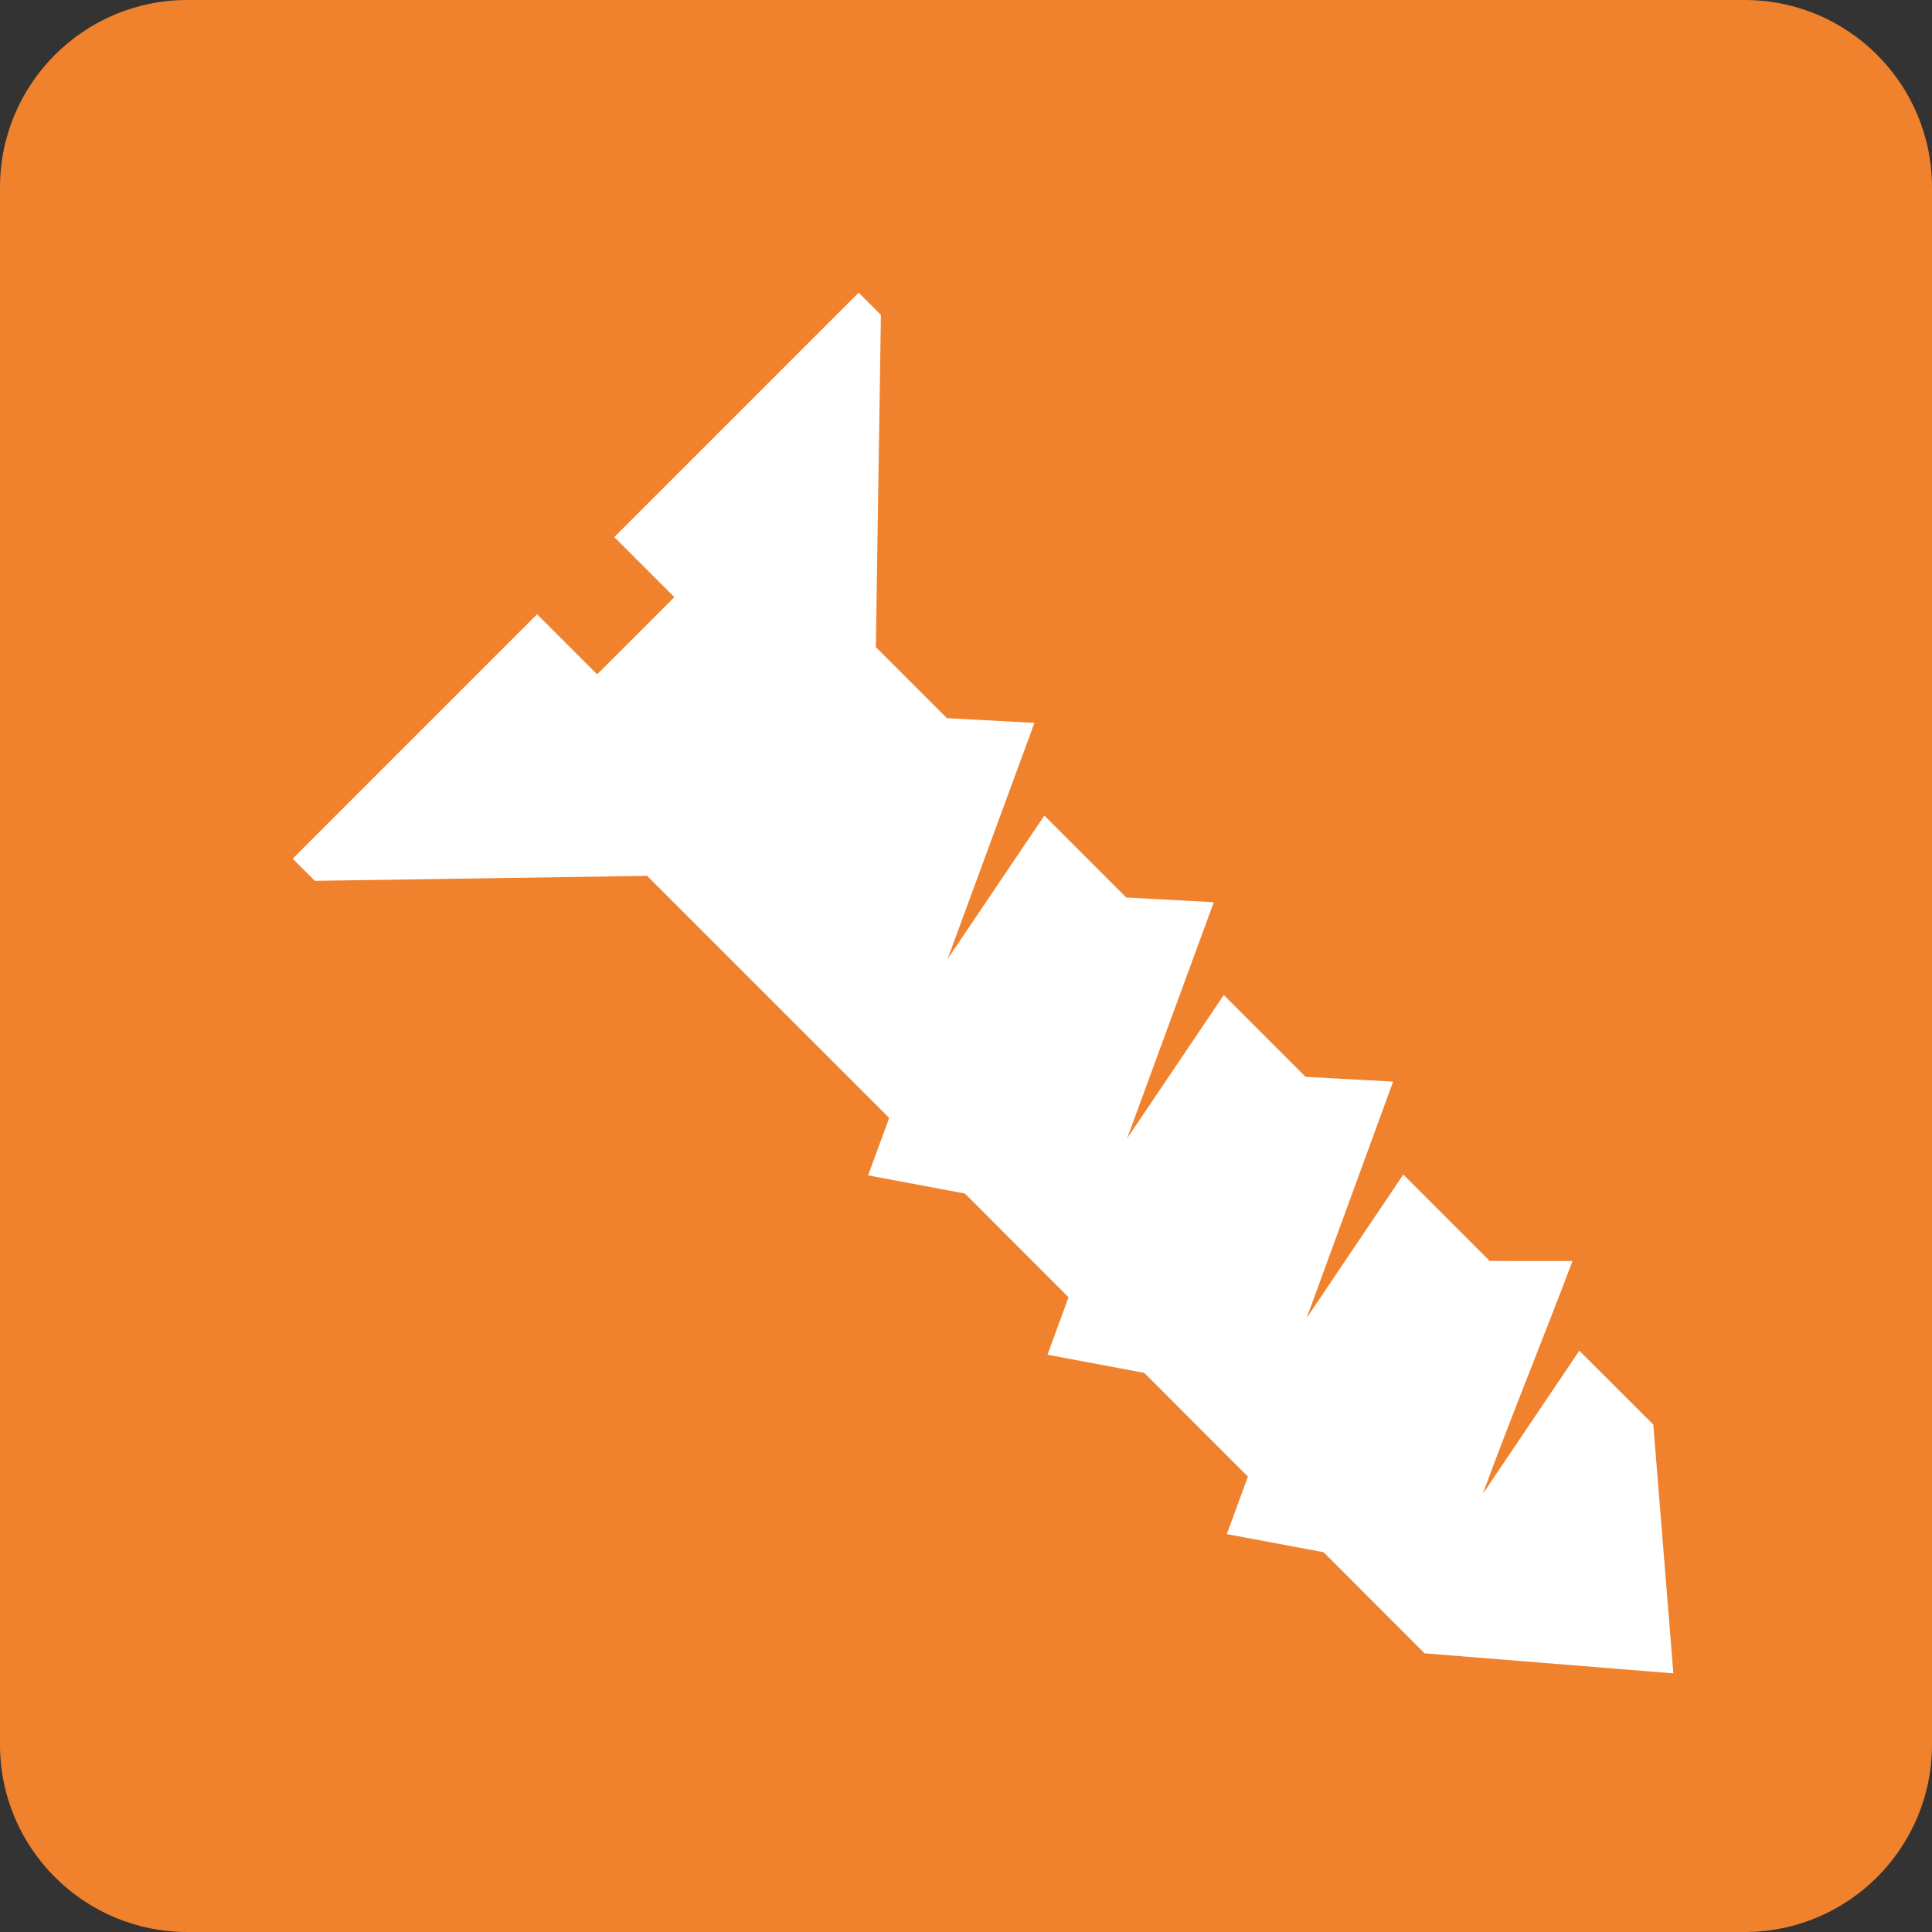 <?xml version="1.0" encoding="UTF-8"?> <svg xmlns="http://www.w3.org/2000/svg" width="24" height="24" viewBox="0 0 24 24" fill="none"><rect x="0" y="0" width="24" height="24" fill="#333333" stroke="none"/><path d="M21.672 0H2.328C1.042 0 0 1.042 0 2.328V21.672C0 22.958 1.042 24 2.328 24H21.672C22.958 24 24 22.958 24 21.672V2.328C24 1.042 22.958 0 21.672 0Z" fill="#F0822E"></path><path fill-rule="evenodd" clip-rule="evenodd" d="M3.636 10.667L6.672 7.631L7.418 8.377L8.377 7.418L7.631 6.672L10.667 3.636L10.943 3.912L10.88 8.039L11.762 8.921L12.85 8.98L11.772 11.912L12.973 10.132L13.99 11.149L15.078 11.208C14.719 12.186 14.361 13.164 14.001 14.142L15.202 12.361L16.218 13.377L17.306 13.436C16.947 14.414 16.592 15.392 16.232 16.372L17.432 14.591L18.505 15.664L19.534 15.665C19.171 16.629 18.796 17.534 18.419 18.559L19.619 16.779L20.538 17.697L20.787 20.787L17.697 20.538L16.442 19.282L15.24 19.057L15.502 18.343L14.214 17.054L13.012 16.829L13.274 16.115L11.986 14.826L10.784 14.601L11.046 13.887L8.039 10.88L3.912 10.942L3.636 10.667Z" fill="white"></path></svg> 